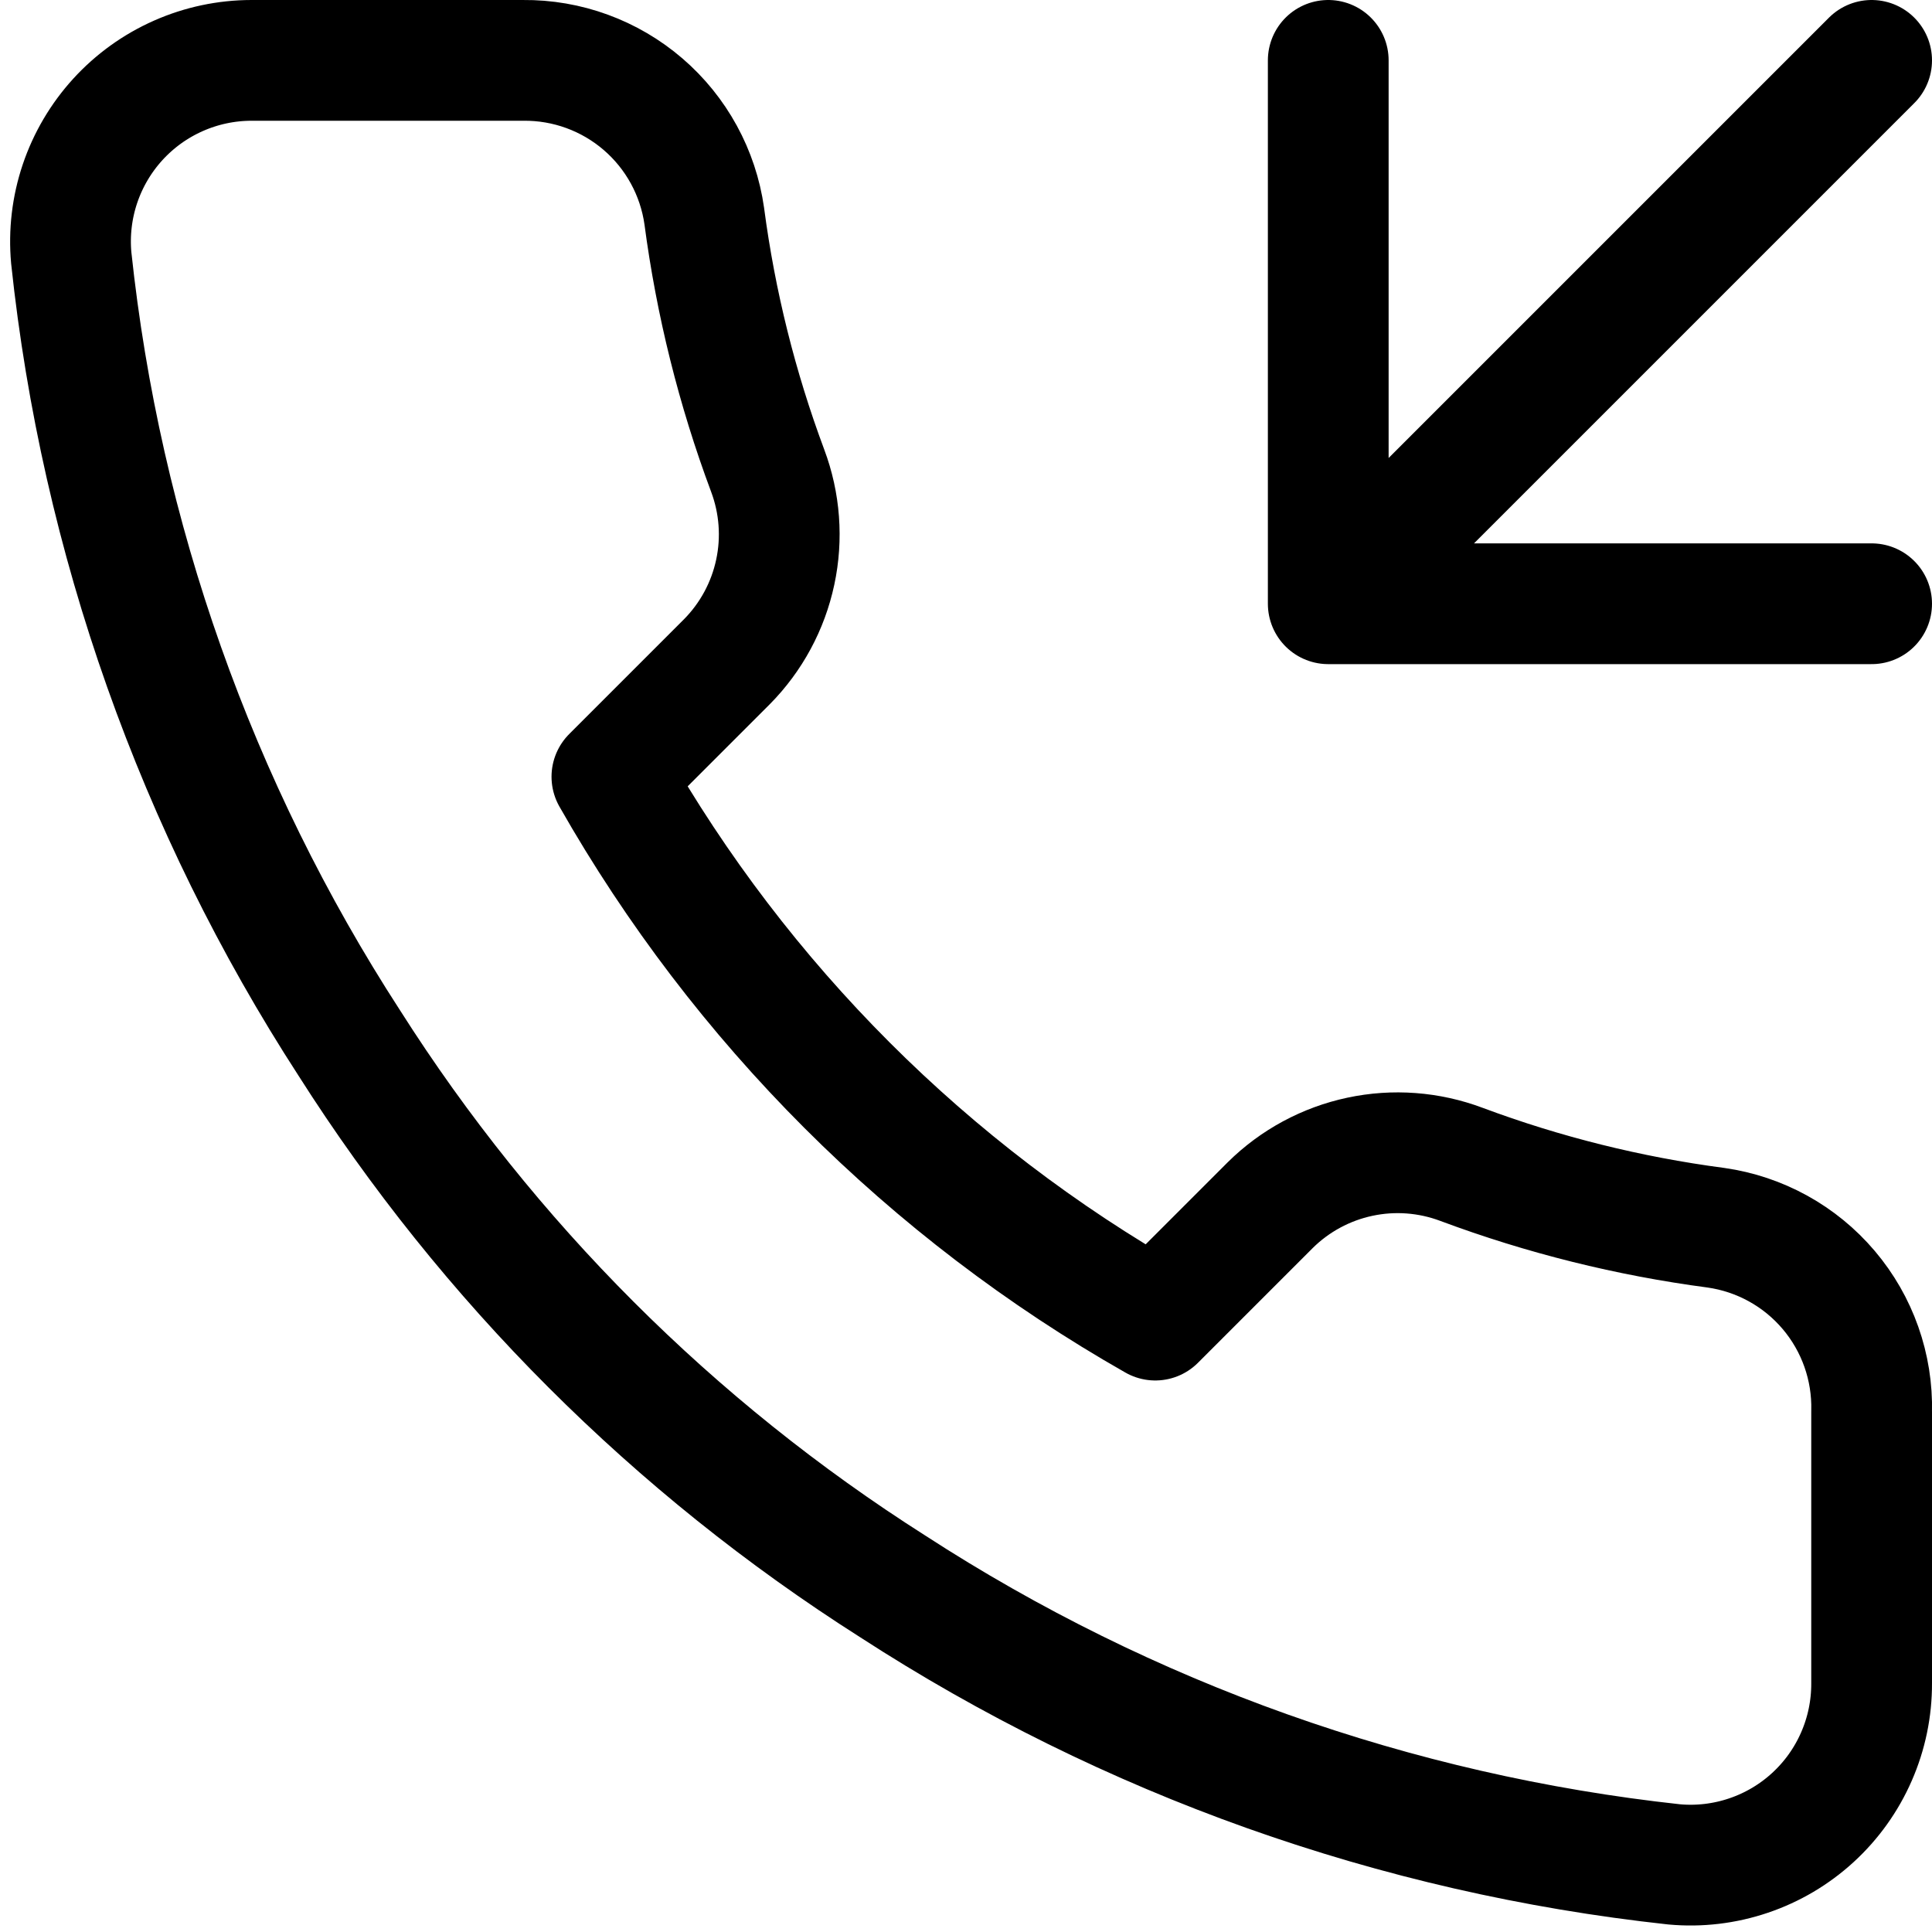<svg width="64" height="64" viewBox="0 0 64 64" fill="none" xmlns="http://www.w3.org/2000/svg">
<path d="M44 2V20M44 20H62M44 20L62 2M62 46.76V55.76C62.003 56.596 61.832 57.423 61.497 58.188C61.163 58.954 60.672 59.641 60.056 60.206C59.44 60.771 58.714 61.201 57.922 61.468C57.131 61.736 56.292 61.836 55.46 61.76C46.228 60.757 37.361 57.603 29.57 52.55C22.321 47.944 16.176 41.799 11.57 34.55C6.5 26.724 3.345 17.813 2.36 8.54C2.285 7.711 2.383 6.875 2.649 6.085C2.915 5.296 3.343 4.57 3.904 3.955C4.466 3.34 5.149 2.848 5.911 2.512C6.673 2.175 7.497 2.001 8.33 2H17.33C18.786 1.986 20.197 2.502 21.301 3.451C22.405 4.4 23.126 5.719 23.33 7.16C23.71 10.04 24.414 12.868 25.43 15.59C25.833 16.664 25.921 17.831 25.681 18.953C25.442 20.075 24.886 21.105 24.08 21.92L20.27 25.73C24.541 33.241 30.759 39.46 38.27 43.73L42.08 39.92C42.895 39.114 43.925 38.558 45.047 38.319C46.169 38.079 47.336 38.167 48.41 38.57C51.132 39.586 53.96 40.29 56.84 40.67C58.297 40.876 59.628 41.61 60.579 42.733C61.531 43.856 62.036 45.289 62 46.76Z" stroke="black" stroke-width="4" stroke-linecap="round" stroke-linejoin="round"/>
</svg>
